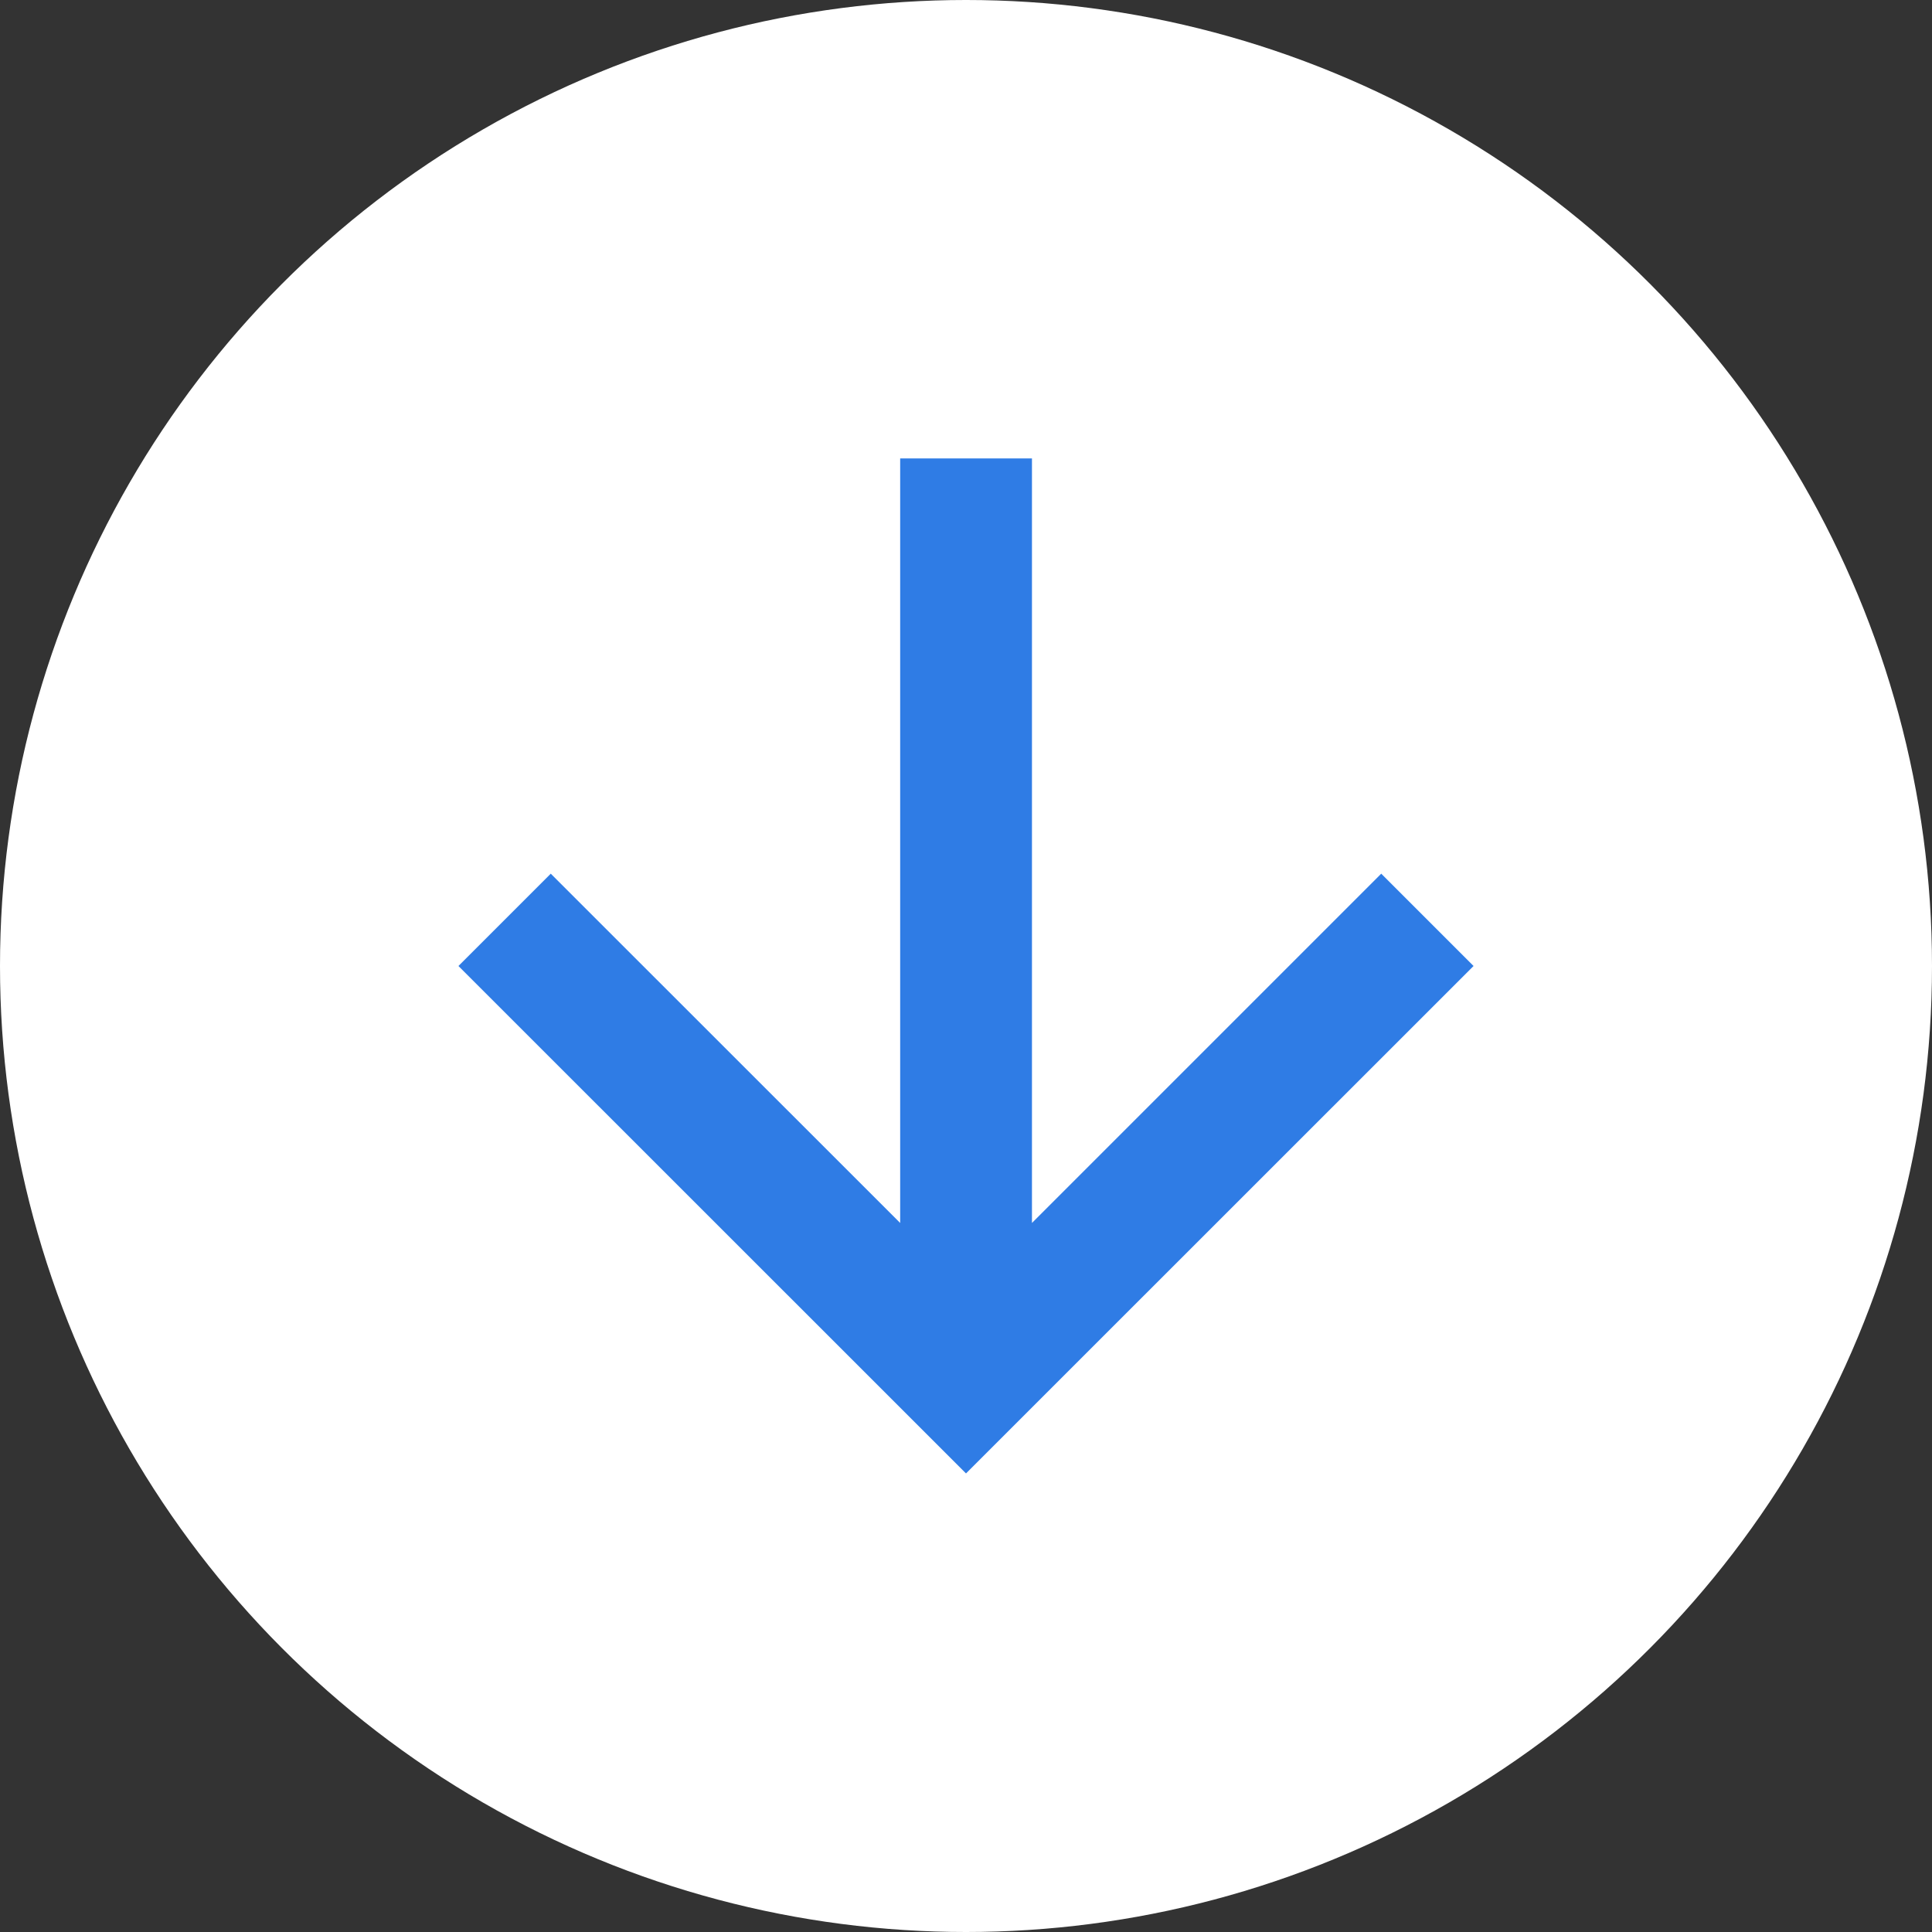 <svg id="btn" xmlns="http://www.w3.org/2000/svg" width="14" height="14" viewBox="0 0 14 14">
  <rect x="0" y="0" width="14" height="14" fill="#333333" stroke="none"/>
  <circle id="楕円形_292" data-name="楕円形 292" cx="7" cy="7" r="7" fill="#fff"/>
  <path id="パス_10" data-name="パス 10" d="M3.678,0,3.009.669,5.54,3.2H0v.955H5.54L3.009,6.687l.669.669L7.355,3.678Z" transform="translate(10.678 3.322) rotate(90)" fill="#2f7ce5"/>
</svg>
